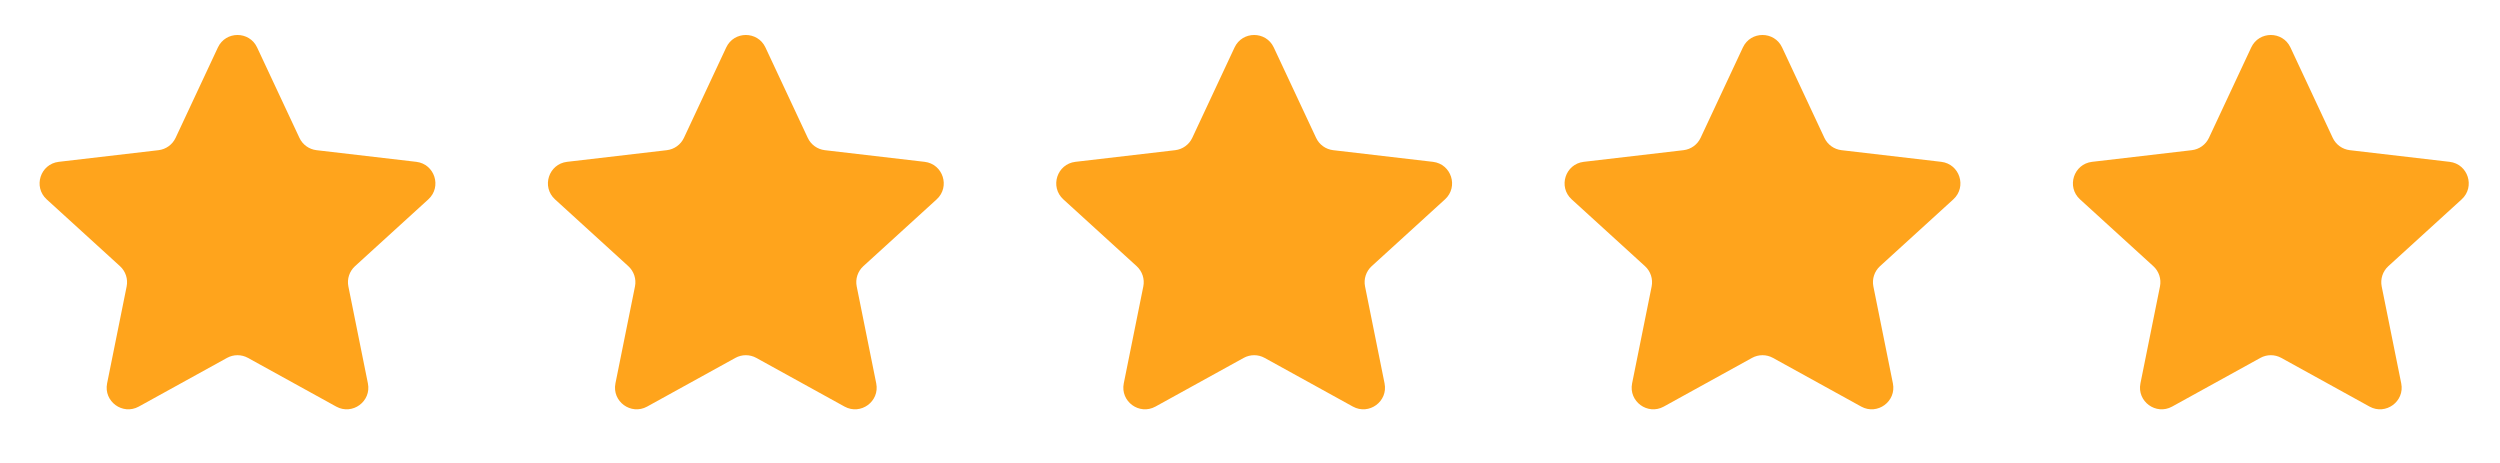 <svg width="108" height="20" viewBox="0 0 108 20" fill="none" xmlns="http://www.w3.org/2000/svg">
<path d="M9.413 2.05C9.749 1.332 10.771 1.332 11.107 2.05L12.935 5.955C13.072 6.249 13.351 6.45 13.673 6.488L17.983 6.991C18.779 7.085 19.097 8.071 18.504 8.612L15.336 11.499C15.094 11.721 14.985 12.053 15.05 12.375L15.893 16.561C16.051 17.341 15.222 17.949 14.524 17.564L10.712 15.461C10.431 15.306 10.09 15.306 9.808 15.461L5.996 17.564C5.298 17.949 4.47 17.341 4.627 16.561L5.471 12.375C5.536 12.053 5.427 11.721 5.184 11.499L2.016 8.612C1.424 8.071 1.741 7.085 2.538 6.991L6.847 6.488C7.169 6.45 7.448 6.249 7.586 5.955L9.413 2.05Z" fill="#FFA41C"/>
<path d="M31.373 2.05C31.709 1.332 32.731 1.332 33.067 2.05L34.895 5.955C35.032 6.249 35.311 6.45 35.633 6.488L39.943 6.991C40.739 7.085 41.057 8.071 40.464 8.612L37.296 11.499C37.053 11.721 36.945 12.053 37.01 12.375L37.853 16.561C38.011 17.341 37.182 17.949 36.484 17.564L32.672 15.461C32.391 15.306 32.05 15.306 31.768 15.461L27.956 17.564C27.258 17.949 26.43 17.341 26.587 16.561L27.431 12.375C27.496 12.053 27.387 11.721 27.144 11.499L23.976 8.612C23.384 8.071 23.701 7.085 24.498 6.991L28.807 6.488C29.129 6.45 29.408 6.249 29.546 5.955L31.373 2.05Z" fill="#FFA41C"/>
<path d="M53.333 2.05C53.669 1.332 54.691 1.332 55.027 2.05L56.855 5.955C56.992 6.249 57.271 6.45 57.593 6.488L61.902 6.991C62.699 7.085 63.017 8.071 62.424 8.612L59.256 11.499C59.014 11.721 58.905 12.053 58.97 12.375L59.813 16.561C59.971 17.341 59.142 17.949 58.444 17.564L54.632 15.461C54.351 15.306 54.01 15.306 53.728 15.461L49.916 17.564C49.218 17.949 48.39 17.341 48.547 16.561L49.391 12.375C49.456 12.053 49.347 11.721 49.104 11.499L45.936 8.612C45.343 8.071 45.661 7.085 46.458 6.991L50.767 6.488C51.089 6.45 51.368 6.249 51.506 5.955L53.333 2.05Z" fill="#FFA41C"/>
<path d="M75.293 2.05C75.629 1.332 76.651 1.332 76.987 2.05L78.814 5.955C78.952 6.249 79.231 6.45 79.553 6.488L83.862 6.991C84.659 7.085 84.977 8.071 84.384 8.612L81.216 11.499C80.974 11.721 80.865 12.053 80.93 12.375L81.773 16.561C81.931 17.341 81.102 17.949 80.404 17.564L76.592 15.461C76.311 15.306 75.969 15.306 75.688 15.461L71.876 17.564C71.178 17.949 70.35 17.341 70.507 16.561L71.351 12.375C71.415 12.053 71.307 11.721 71.064 11.499L67.896 8.612C67.303 8.071 67.621 7.085 68.418 6.991L72.727 6.488C73.049 6.45 73.328 6.249 73.466 5.955L75.293 2.05Z" fill="#FFA41C"/>
<path d="M97.253 2.05C97.589 1.332 98.611 1.332 98.947 2.05L100.774 5.955C100.912 6.249 101.191 6.45 101.513 6.488L105.822 6.991C106.619 7.085 106.937 8.071 106.344 8.612L103.176 11.499C102.933 11.721 102.825 12.053 102.889 12.375L103.733 16.561C103.891 17.341 103.062 17.949 102.364 17.564L98.552 15.461C98.271 15.306 97.929 15.306 97.648 15.461L93.836 17.564C93.138 17.949 92.309 17.341 92.467 16.561L93.311 12.375C93.376 12.053 93.267 11.721 93.024 11.499L89.856 8.612C89.263 8.071 89.581 7.085 90.378 6.991L94.687 6.488C95.009 6.45 95.288 6.249 95.426 5.955L97.253 2.05Z" fill="#FFA41C"/>
</svg>
